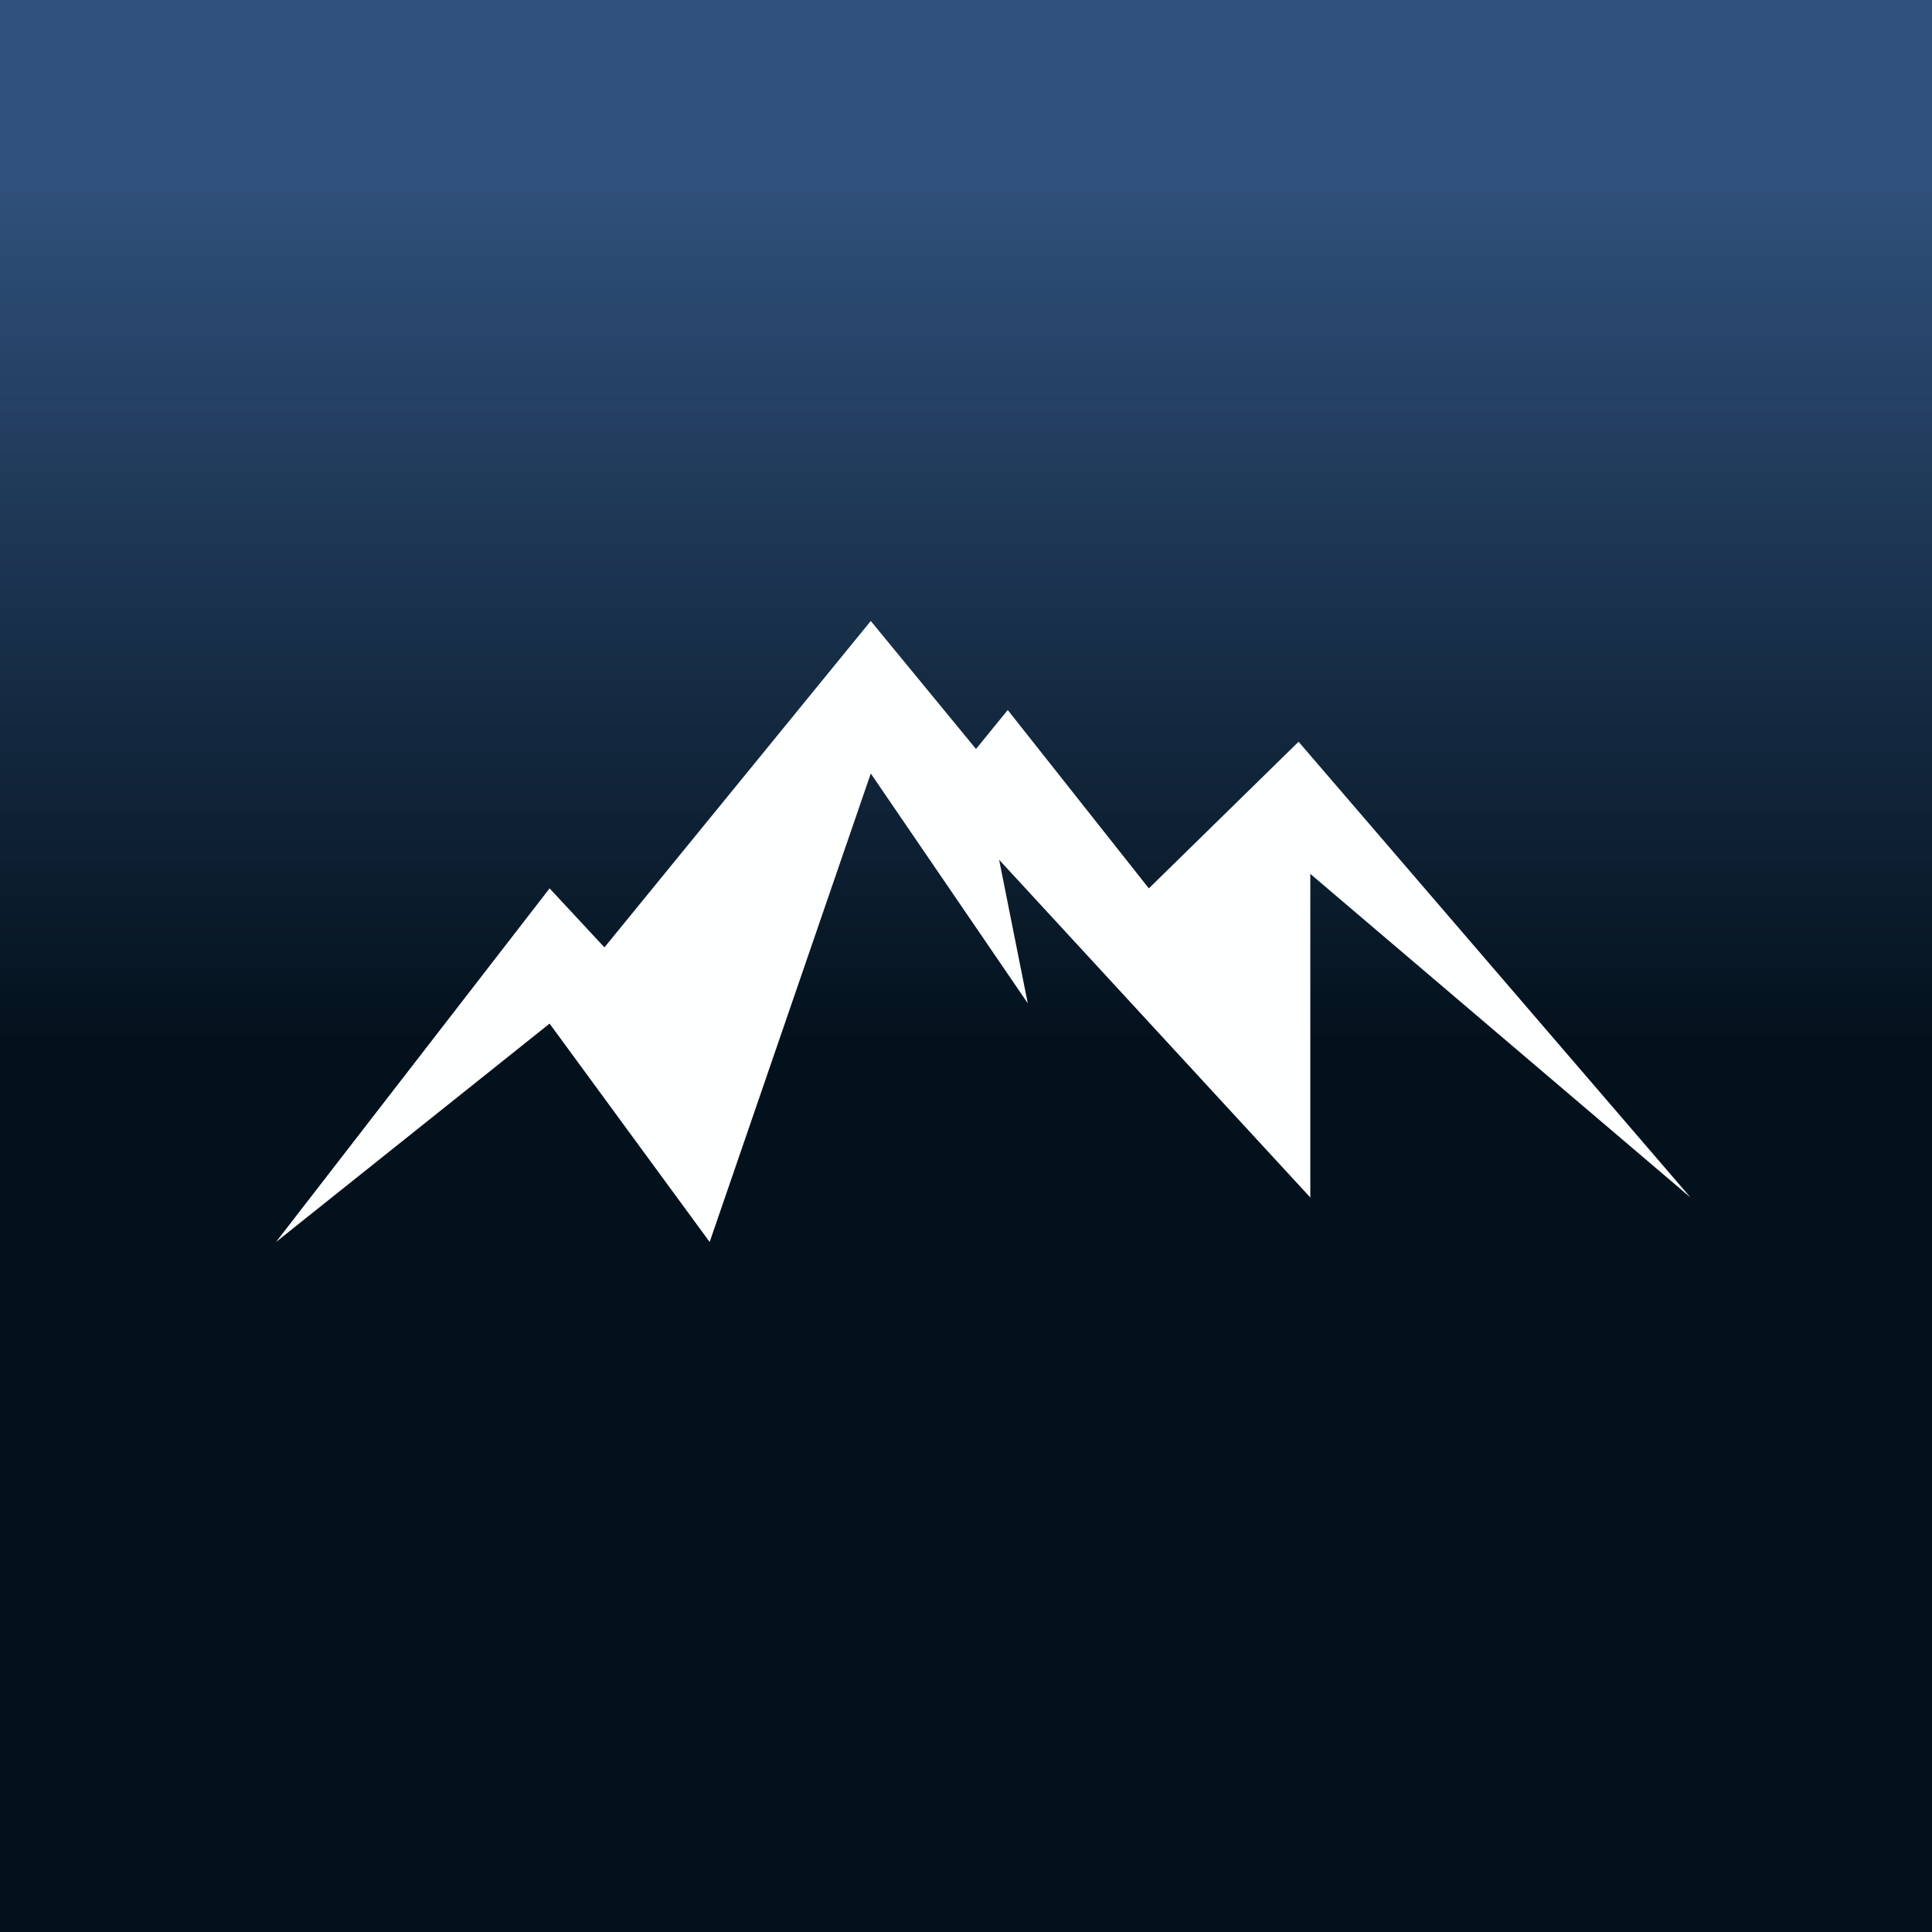 <svg width="56" height="56" viewBox="0 0 56 56" xmlns="http://www.w3.org/2000/svg"><rect x="0" y="0" width="56" height="56" fill="#808080" stroke="none"/><path fill="url(#akfev3iaa)" d="M0 0h56v56H0z"/><path d="M15.93 25.75 8 36l7.93-6.33L20.57 36l4.67-13.58 4.55 6.66-.83-4.16 9.02 9.79v-9.38L49 34.71 37.64 21.5l-4.34 4.25-4.09-5.17-.92 1.13L25.24 18l-7.72 9.46-1.59-1.71Z" fill="#FEFFFF"/><defs><linearGradient id="akfev3iaa" x1="28" y1="0" x2="28" y2="56" gradientUnits="userSpaceOnUse"><stop offset=".09" stop-color="#30517C"/><stop offset=".54" stop-color="#03111C"/></linearGradient></defs></svg>
